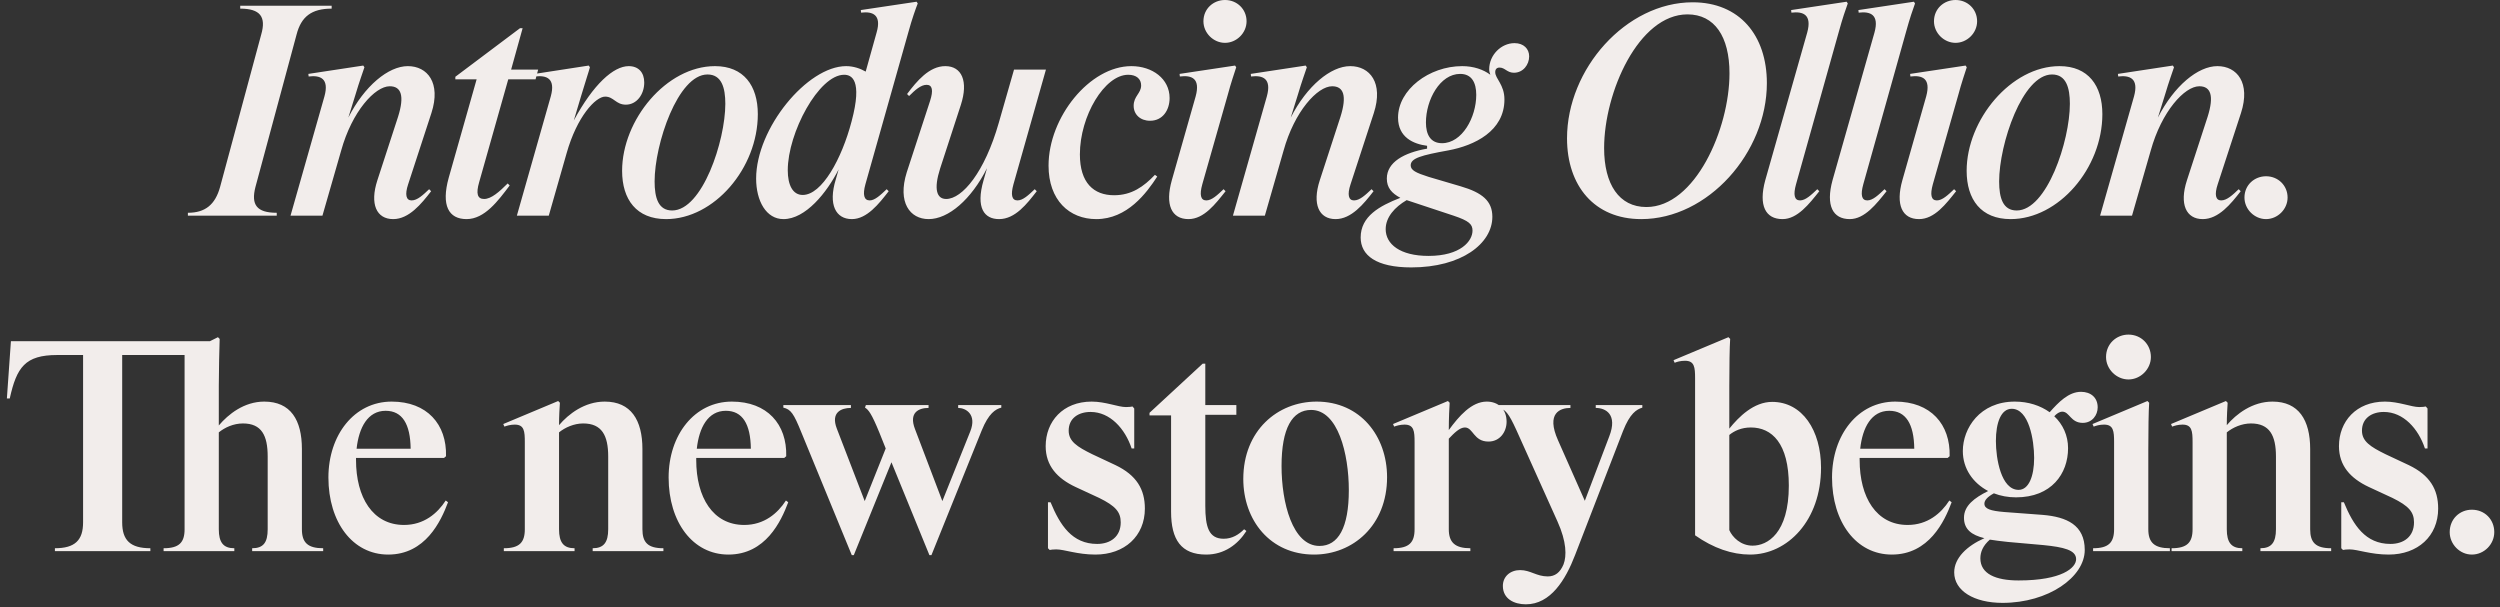 <svg width="313" height="76" viewBox="0 0 313 76" fill="none" xmlns="http://www.w3.org/2000/svg">
<rect x="0" y="0" width="313" height="76" fill="#333333" stroke="none"/>
<path d="M34.648 27H23.524V26.64C25.684 26.64 26.944 25.632 27.556 23.4L32.704 4.32C33.352 2.088 32.56 1.08 30.076 1.08V0.72H41.524V1.08C39.004 1.08 37.708 2.088 37.132 4.32L31.984 23.4C31.408 25.632 32.128 26.64 34.648 26.64V27ZM49.226 27.432C47.138 27.432 46.274 25.56 47.246 22.572L49.838 14.616C50.666 11.988 50.234 10.8 48.794 10.8C46.958 10.8 44.078 13.932 42.71 18.864L40.37 27H36.374L40.622 12.06C41.234 9.828 40.118 9.396 38.642 9.576L38.606 9.252L45.482 8.208L45.626 8.424C45.41 9.108 45.05 10.008 44.474 11.952L43.61 14.724C45.626 10.764 48.614 8.28 51.062 8.28C53.51 8.28 55.238 10.368 54.014 14.148L51.098 23.076C50.666 24.372 50.846 25.092 51.53 25.092C52.25 25.092 52.97 24.408 53.726 23.688L53.978 23.94C52.754 25.524 51.206 27.432 49.226 27.432ZM58.413 27.432C56.181 27.432 55.209 25.74 56.181 22.248L59.673 9.936H57.009V9.612L65.109 3.528H65.433L63.993 8.712H67.377L67.053 9.936H63.633L59.997 22.788C59.565 24.264 59.781 24.912 60.609 24.912C61.509 24.912 62.517 24.012 63.561 22.968L63.813 23.22C62.373 25.128 60.681 27.432 58.413 27.432ZM68.707 27H64.712L68.96 12.06C69.572 9.828 68.456 9.396 66.98 9.576L66.944 9.252L73.712 8.208L73.856 8.424C73.675 9.108 73.352 10.008 72.775 11.952L71.84 15.084C74.287 10.548 76.808 8.28 78.716 8.28C79.939 8.28 80.659 9.072 80.659 10.332C80.659 11.808 79.724 13.104 78.356 13.104C77.096 13.104 76.844 12.096 75.763 12.096C74.576 12.096 72.236 14.58 70.939 19.188L68.707 27ZM83.395 27.432C79.688 27.432 77.888 24.984 77.888 21.384C77.888 15.012 83.431 8.28 89.516 8.28C93.115 8.28 94.879 10.728 94.879 14.292C94.879 21.06 89.407 27.432 83.395 27.432ZM84.151 26.352C87.931 26.352 90.811 17.64 90.811 12.996C90.811 10.98 90.344 9.324 88.579 9.324C84.871 9.324 81.956 18.036 81.956 22.716C81.956 24.768 82.424 26.352 84.151 26.352ZM98.088 27.432C95.928 27.432 94.668 25.164 94.668 22.356C94.668 16.056 101.076 8.28 105.936 8.28C106.836 8.28 107.7 8.568 108.384 8.964L109.752 4.068C110.4 1.836 109.248 1.404 107.808 1.584L107.772 1.26L114.756 0.216L114.9 0.432C114.648 1.08 114.18 2.376 113.748 3.96L108.348 23.076C107.988 24.372 108.168 25.092 108.888 25.092C109.536 25.092 110.256 24.408 111.012 23.688L111.264 23.94C110.04 25.524 108.528 27.432 106.656 27.432C104.64 27.432 103.668 25.632 104.64 22.464L105 21.204C103.524 24.12 100.86 27.432 98.088 27.432ZM100.5 24.408C102.912 24.408 105.396 19.872 106.62 15.192C108.024 9.936 106.584 9.36 105.684 9.36C102.516 9.36 98.628 16.632 98.628 21.312C98.628 23.148 99.24 24.408 100.5 24.408ZM116.264 27.432C113.924 27.432 112.34 25.344 113.528 21.564L116.444 12.636C116.876 11.304 116.732 10.62 116.012 10.62C115.292 10.62 114.572 11.268 113.816 12.024L113.564 11.772C114.788 10.152 116.336 8.28 118.352 8.28C120.404 8.28 121.268 10.152 120.296 13.14L117.704 21.096C116.876 23.688 117.272 24.912 118.46 24.912C120.476 24.912 123.284 21.564 125.048 15.372L126.956 8.712H130.952L126.884 23.076C126.524 24.372 126.668 25.092 127.388 25.092C128.072 25.092 128.792 24.408 129.548 23.688L129.8 23.94C128.576 25.524 127.1 27.432 125.084 27.432C123.248 27.432 122.132 26.064 123.14 22.572L123.572 21.06C121.592 24.984 118.748 27.432 116.264 27.432ZM137.254 27.432C133.87 27.432 131.278 25.056 131.278 20.736C131.278 14.688 136.426 8.28 141.646 8.28C144.274 8.28 146.434 9.864 146.434 12.276C146.434 13.788 145.57 15.12 143.986 15.12C142.762 15.12 141.934 14.328 141.934 13.248C141.934 12.024 142.87 11.7 142.87 10.692C142.87 9.9 142.294 9.36 141.25 9.36C138.298 9.36 135.202 14.508 135.202 19.332C135.202 22.896 136.93 24.444 139.486 24.444C141.682 24.444 143.194 23.364 144.598 21.888L144.886 22.104C143.554 24.156 141.142 27.432 137.254 27.432ZM153.37 5.364C151.93 5.364 150.67 4.14 150.67 2.664C150.67 1.08 151.93 -2.14577e-06 153.37 -2.14577e-06C154.882 -2.14577e-06 156.07 1.152 156.07 2.664C156.07 4.14 154.81 5.364 153.37 5.364ZM148.798 27.432C146.674 27.432 145.846 25.632 146.71 22.572L149.698 12.06C150.31 9.792 149.194 9.396 147.718 9.576L147.682 9.252L154.63 8.208L154.774 8.424C154.558 9.108 154.126 10.332 153.694 11.952L150.526 23.076C150.166 24.372 150.31 25.092 151.03 25.092C151.714 25.092 152.434 24.408 153.19 23.688L153.442 23.94C152.182 25.524 150.742 27.432 148.798 27.432ZM167.216 27.432C165.128 27.432 164.264 25.56 165.236 22.572L167.828 14.616C168.656 11.988 168.224 10.8 166.784 10.8C164.948 10.8 162.068 13.932 160.7 18.864L158.36 27H154.364L158.612 12.06C159.224 9.828 158.108 9.396 156.632 9.576L156.596 9.252L163.472 8.208L163.616 8.424C163.4 9.108 163.04 10.008 162.464 11.952L161.6 14.724C163.616 10.764 166.604 8.28 169.052 8.28C171.5 8.28 173.228 10.368 172.004 14.148L169.088 23.076C168.656 24.372 168.836 25.092 169.52 25.092C170.24 25.092 170.96 24.408 171.716 23.688L171.968 23.94C170.744 25.524 169.196 27.432 167.216 27.432ZM189.615 5.4C190.767 5.4 191.451 6.12 191.451 7.056C191.451 8.1 190.695 9.108 189.543 9.108C188.679 9.108 188.427 8.46 187.743 8.46C187.419 8.46 187.203 8.64 187.203 9.036C187.203 9.864 188.355 10.584 188.355 12.456C188.355 16.416 184.611 18.216 181.335 18.828C177.951 19.44 176.619 19.8 176.619 20.7C176.619 21.312 177.267 21.636 178.851 22.14L182.883 23.328C185.583 24.12 186.843 25.164 186.843 27.144C186.843 30.492 182.991 33.48 176.691 33.48C172.299 33.48 170.355 31.968 170.355 29.736C170.355 27.072 172.731 25.776 175.323 24.768C174.243 24.192 173.631 23.508 173.631 22.356C173.631 20.304 175.791 19.116 178.671 18.612V18.252C176.979 18.036 175.035 17.208 175.035 14.724C175.035 11.232 178.923 8.28 183.063 8.28C184.503 8.28 185.727 8.712 186.591 9.36C186.519 9.18 186.447 8.928 186.447 8.676C186.447 6.876 187.959 5.4 189.615 5.4ZM180.543 17.928C183.063 17.928 184.827 14.688 184.827 11.88C184.827 10.332 184.251 9.252 182.811 9.252C180.291 9.252 178.527 12.492 178.527 15.336C178.527 16.848 179.103 17.928 180.543 17.928ZM181.983 27L176.115 25.056C174.639 25.92 173.487 27.18 173.487 28.692C173.487 30.564 175.287 32.04 178.851 32.04C182.883 32.04 184.359 30.168 184.359 28.872C184.359 28.08 183.927 27.648 181.983 27ZM205.48 27.432C199.612 27.432 196.192 23.256 196.192 17.316C196.192 8.64 203.572 0.288 211.924 0.288C217.792 0.288 221.212 4.428 221.212 10.404C221.212 19.116 213.832 27.432 205.48 27.432ZM206.128 25.92C212.212 25.92 216.532 16.164 216.532 9.18C216.532 4.572 214.66 1.8 211.276 1.8C205.156 1.8 200.836 11.556 200.836 18.54C200.836 23.076 202.708 25.92 206.128 25.92ZM223.169 27.432C221.045 27.432 220.145 25.74 221.009 22.572L226.265 4.068C226.877 1.836 225.761 1.404 224.285 1.584L224.249 1.26L231.197 0.216L231.341 0.432C231.089 1.116 230.657 2.376 230.225 3.96L224.861 23.076C224.501 24.372 224.645 25.092 225.365 25.092C226.049 25.092 226.769 24.408 227.525 23.688L227.777 23.94C226.517 25.524 225.041 27.432 223.169 27.432ZM231.59 27.432C229.466 27.432 228.566 25.74 229.43 22.572L234.686 4.068C235.298 1.836 234.182 1.404 232.706 1.584L232.67 1.26L239.618 0.216L239.762 0.432C239.51 1.116 239.078 2.376 238.646 3.96L233.282 23.076C232.922 24.372 233.066 25.092 233.786 25.092C234.47 25.092 235.19 24.408 235.946 23.688L236.198 23.94C234.938 25.524 233.462 27.432 231.59 27.432ZM244.834 5.364C243.394 5.364 242.134 4.14 242.134 2.664C242.134 1.08 243.394 -2.14577e-06 244.834 -2.14577e-06C246.346 -2.14577e-06 247.534 1.152 247.534 2.664C247.534 4.14 246.274 5.364 244.834 5.364ZM240.262 27.432C238.138 27.432 237.31 25.632 238.174 22.572L241.162 12.06C241.774 9.792 240.658 9.396 239.182 9.576L239.146 9.252L246.094 8.208L246.238 8.424C246.022 9.108 245.59 10.332 245.158 11.952L241.99 23.076C241.63 24.372 241.774 25.092 242.494 25.092C243.178 25.092 243.898 24.408 244.654 23.688L244.906 23.94C243.646 25.524 242.206 27.432 240.262 27.432ZM251.732 27.432C248.024 27.432 246.224 24.984 246.224 21.384C246.224 15.012 251.768 8.28 257.852 8.28C261.452 8.28 263.216 10.728 263.216 14.292C263.216 21.06 257.744 27.432 251.732 27.432ZM252.488 26.352C256.268 26.352 259.148 17.64 259.148 12.996C259.148 10.98 258.68 9.324 256.916 9.324C253.208 9.324 250.292 18.036 250.292 22.716C250.292 24.768 250.76 26.352 252.488 26.352ZM275.784 27.432C273.696 27.432 272.832 25.56 273.804 22.572L276.396 14.616C277.224 11.988 276.792 10.8 275.352 10.8C273.516 10.8 270.636 13.932 269.268 18.864L266.928 27H262.932L267.18 12.06C267.792 9.828 266.676 9.396 265.2 9.576L265.164 9.252L272.04 8.208L272.184 8.424C271.968 9.108 271.608 10.008 271.032 11.952L270.168 14.724C272.184 10.764 275.172 8.28 277.62 8.28C280.068 8.28 281.796 10.368 280.572 14.148L277.656 23.076C277.224 24.372 277.404 25.092 278.088 25.092C278.808 25.092 279.528 24.408 280.284 23.688L280.536 23.94C279.312 25.524 277.764 27.432 275.784 27.432ZM283.706 27.432C282.266 27.432 281.006 26.208 281.006 24.732C281.006 23.148 282.266 22.068 283.706 22.068C285.218 22.068 286.406 23.22 286.406 24.732C286.406 26.208 285.146 27.432 283.706 27.432ZM18.826 69H6.874V68.64C9.394 68.64 10.402 67.632 10.402 65.4V44.448H7.162C3.13 44.448 2.086 45.996 1.222 49.884H0.862L1.366 42.72H26.278L27.286 42.216L27.502 42.432C27.466 43.404 27.394 46.5 27.394 48.3V53.268C28.582 51.864 30.562 50.28 33.082 50.28C36.394 50.28 37.798 52.584 37.798 56.22V66.264C37.798 67.92 38.518 68.64 40.462 68.64V69H31.57V68.64C32.974 68.64 33.514 67.92 33.514 66.264V57.156C33.514 54.528 32.758 53.016 30.418 53.016C29.23 53.016 28.15 53.52 27.394 54.132V66.264C27.394 67.92 27.97 68.64 29.338 68.64V69H20.482V68.64C22.426 68.64 23.11 67.92 23.11 66.264V44.448H15.298V65.4C15.298 67.632 16.306 68.64 18.826 68.64V69ZM55.805 62.664L56.093 62.88C55.193 65.292 53.249 69.432 48.605 69.432C44.141 69.432 41.117 65.364 41.117 59.784C41.117 54.456 44.357 50.28 49.037 50.28C53.465 50.28 55.949 53.124 55.841 57.12L55.589 57.336H44.573V57.588C44.573 62.268 46.661 65.724 50.585 65.724C53.069 65.724 54.761 64.284 55.805 62.664ZM48.281 51.432C46.049 51.432 44.933 53.52 44.645 56.184H51.413C51.377 53.088 50.369 51.432 48.281 51.432ZM71.935 69H63.079V68.64C65.023 68.64 65.707 67.92 65.707 66.264V55.356C65.707 53.988 65.635 53.16 64.447 53.16C63.907 53.16 63.439 53.304 63.151 53.412L63.007 53.088L69.883 50.208L70.099 50.424C70.063 50.964 69.991 52.08 69.991 53.232C71.179 51.828 73.195 50.28 75.715 50.28C78.991 50.28 80.431 52.584 80.431 56.22V66.264C80.431 67.92 81.115 68.64 83.059 68.64V69H74.203V68.64C75.571 68.64 76.147 67.92 76.147 66.264V57.156C76.147 54.528 75.355 53.016 73.015 53.016C71.863 53.016 70.747 53.52 69.991 54.132V66.264C69.991 67.92 70.567 68.64 71.935 68.64V69ZM98.399 62.664L98.687 62.88C97.787 65.292 95.843 69.432 91.199 69.432C86.735 69.432 83.711 65.364 83.711 59.784C83.711 54.456 86.951 50.28 91.631 50.28C96.059 50.28 98.543 53.124 98.435 57.12L98.183 57.336H87.167V57.588C87.167 62.268 89.255 65.724 93.179 65.724C95.663 65.724 97.355 64.284 98.399 62.664ZM90.875 51.432C88.643 51.432 87.527 53.52 87.239 56.184H94.007C93.971 53.088 92.963 51.432 90.875 51.432ZM119.963 51.072V50.712H125.363V51.036C124.643 51.216 123.779 51.756 122.915 53.88L116.615 69.504H116.363L111.611 57.876L106.895 69.504H106.643L100.343 54.168C99.371 51.756 99.011 51.252 98.075 51.036V50.712H106.535V51.072C105.347 51.072 103.979 51.612 104.771 53.664L108.263 62.736L110.891 56.148L110.099 54.168C109.127 51.792 108.731 51.288 108.299 51.036L108.407 50.712H116.255V51.072C115.067 51.072 113.735 51.612 114.563 53.736L117.983 62.736L121.475 54.024C122.339 51.864 120.899 51.072 119.963 51.072ZM137.146 69.432C134.878 69.432 133.258 68.784 132.25 68.784C131.854 68.784 131.602 68.82 131.422 68.856L131.206 68.64V62.88H131.53C132.718 65.76 134.23 68.1 137.362 68.1C139.054 68.1 140.314 67.164 140.314 65.4C140.314 64.104 139.666 63.348 137.614 62.34L134.662 60.972C132.358 59.892 130.918 58.308 130.918 55.86C130.918 52.764 133.078 50.28 136.678 50.28C138.406 50.28 139.99 50.964 140.962 50.964C141.394 50.964 141.61 50.928 141.79 50.892L142.006 51.144V56.148H141.682C140.854 53.664 138.982 51.576 136.534 51.576C135.022 51.576 133.798 52.368 133.798 53.916C133.798 55.248 134.842 55.932 136.75 56.868L139.666 58.236C142.294 59.496 143.338 61.26 143.338 63.672C143.338 67.128 140.782 69.432 137.146 69.432ZM151.011 69.432C147.879 69.432 146.619 67.56 146.619 64.068V52.008H143.919V51.684L150.579 45.528H150.903V50.712H154.791V51.936H150.903V63.312C150.903 65.976 151.335 67.452 153.207 67.452C154.287 67.452 155.115 66.912 155.763 66.264L156.051 66.48C154.971 68.172 153.279 69.432 151.011 69.432ZM164.517 69.432C159.009 69.432 155.661 65.112 155.661 59.964C155.661 53.916 159.945 50.28 164.841 50.28C170.313 50.28 173.661 54.6 173.661 59.748C173.661 65.796 169.377 69.432 164.517 69.432ZM165.201 68.352C167.541 68.352 168.873 66.084 168.873 61.368C168.873 56.796 167.505 51.324 164.157 51.324C161.781 51.324 160.449 53.628 160.449 58.344C160.449 62.916 161.817 68.352 165.201 68.352ZM184.089 69H174.477V68.64C176.421 68.64 177.105 67.92 177.105 66.264V55.356C177.105 53.988 177.033 53.16 175.845 53.16C175.305 53.16 174.837 53.304 174.549 53.412L174.405 53.088L181.281 50.208L181.497 50.424C181.461 50.964 181.389 52.332 181.389 53.844C182.649 52.116 184.233 50.28 186.141 50.28C187.581 50.28 188.625 51.216 188.625 52.8C188.625 54.06 187.797 55.284 186.357 55.284C184.485 55.284 184.449 53.52 183.405 53.52C182.757 53.52 182.073 54.204 181.389 54.924V66.264C181.389 67.92 182.181 68.64 184.089 68.64V69ZM199.787 51.072V50.712H205.619V51.036C204.899 51.252 204.071 51.756 203.207 53.952L197.195 69.504C196.007 72.6 194.135 75.66 191.039 75.66C189.563 75.66 188.159 74.976 188.159 73.356C188.159 72.168 189.095 71.376 190.319 71.376C191.615 71.376 192.371 72.168 193.775 72.168C194.675 72.168 195.323 71.7 195.755 70.656C196.151 69.612 196.151 67.848 194.999 65.292L189.851 53.844C188.879 51.72 188.483 51.252 187.583 51.036V50.712H196.619V51.072C195.359 51.072 193.523 51.684 195.071 55.14L198.419 62.7L201.479 54.636C202.559 51.864 201.011 51.072 199.787 51.072ZM219.101 69.432C216.869 69.432 214.529 68.64 212.225 67.02V47.364C212.225 45.996 212.153 45.168 210.965 45.168C210.389 45.168 209.921 45.312 209.669 45.42L209.525 45.096L216.401 42.216L216.617 42.432C216.545 43.404 216.509 45.924 216.509 48.3V53.664C217.697 52.188 219.569 50.316 221.873 50.316C225.653 50.316 227.993 53.88 227.993 58.56C227.993 65.148 223.817 69.432 219.101 69.432ZM219.425 68.316C221.261 68.316 223.961 66.804 223.961 60.792C223.961 55.5 221.837 53.52 219.209 53.52C218.021 53.52 217.121 53.952 216.509 54.456V66.372C216.905 67.272 217.949 68.316 219.425 68.316ZM244.058 62.664L244.346 62.88C243.446 65.292 241.502 69.432 236.858 69.432C232.394 69.432 229.37 65.364 229.37 59.784C229.37 54.456 232.61 50.28 237.29 50.28C241.718 50.28 244.202 53.124 244.094 57.12L243.842 57.336H232.826V57.588C232.826 62.268 234.914 65.724 238.838 65.724C241.322 65.724 243.014 64.284 244.058 62.664ZM236.534 51.432C234.302 51.432 233.186 53.52 232.898 56.184H239.666C239.63 53.088 238.622 51.432 236.534 51.432ZM258.202 51.54C257.842 51.54 257.482 51.792 257.194 52.116C258.274 53.124 258.922 54.528 258.922 56.112C258.922 59.316 256.834 62.268 252.406 62.268C251.398 62.268 250.462 62.088 249.634 61.764C248.842 62.196 248.446 62.628 248.446 63.06C248.446 63.708 249.202 63.96 250.93 64.104L255.754 64.464C258.742 64.716 261.01 65.724 261.01 68.856C261.01 72.24 256.474 75.48 250.714 75.48C247.15 75.48 244.666 73.968 244.666 71.664C244.666 69.864 246.25 68.352 248.446 67.38C246.826 66.984 245.89 66.264 245.89 64.824C245.89 63.312 247.186 62.34 248.914 61.476C247.006 60.468 245.746 58.668 245.746 56.472C245.746 53.628 247.87 50.28 252.262 50.28C253.954 50.28 255.466 50.784 256.618 51.612C257.734 50.352 258.994 49.056 260.542 49.056C261.766 49.056 262.63 49.776 262.63 51C262.63 51.972 261.946 52.944 260.758 52.944C259.246 52.944 259.102 51.54 258.202 51.54ZM252.73 61.332C253.99 61.332 254.674 59.64 254.674 57.336C254.674 55.104 254.026 51.18 251.866 51.18C250.534 51.18 249.886 52.908 249.886 55.212C249.886 57.408 250.534 61.332 252.73 61.332ZM255.826 68.244L251.362 67.848C250.426 67.74 249.742 67.668 249.13 67.56C248.266 68.316 247.942 69.108 247.942 69.9C247.942 71.844 249.85 72.672 252.73 72.672C258.166 72.672 259.93 71.088 259.93 70.008C259.93 68.856 258.346 68.496 255.826 68.244ZM266.484 47.508C264.972 47.508 263.676 46.212 263.676 44.7C263.676 43.044 264.972 41.892 266.484 41.892C268.068 41.892 269.292 43.116 269.292 44.7C269.292 46.212 267.996 47.508 266.484 47.508ZM271.668 69H262.056V68.64C264 68.64 264.684 67.92 264.684 66.264V55.356C264.684 53.988 264.612 53.16 263.424 53.16C262.848 53.16 262.416 53.304 262.128 53.412L261.984 53.088L268.86 50.208L269.076 50.424C269.004 51.396 268.968 53.916 268.968 56.292V66.264C268.968 67.92 269.724 68.64 271.668 68.64V69ZM280.738 69H271.882V68.64C273.826 68.64 274.51 67.92 274.51 66.264V55.356C274.51 53.988 274.438 53.16 273.25 53.16C272.71 53.16 272.242 53.304 271.954 53.412L271.81 53.088L278.686 50.208L278.902 50.424C278.866 50.964 278.794 52.08 278.794 53.232C279.982 51.828 281.998 50.28 284.518 50.28C287.794 50.28 289.234 52.584 289.234 56.22V66.264C289.234 67.92 289.918 68.64 291.862 68.64V69H283.006V68.64C284.374 68.64 284.95 67.92 284.95 66.264V57.156C284.95 54.528 284.158 53.016 281.818 53.016C280.666 53.016 279.55 53.52 278.794 54.132V66.264C278.794 67.92 279.37 68.64 280.738 68.64V69ZM299.066 69.432C296.798 69.432 295.178 68.784 294.17 68.784C293.774 68.784 293.522 68.82 293.342 68.856L293.126 68.64V62.88H293.45C294.638 65.76 296.15 68.1 299.282 68.1C300.974 68.1 302.234 67.164 302.234 65.4C302.234 64.104 301.586 63.348 299.534 62.34L296.582 60.972C294.278 59.892 292.838 58.308 292.838 55.86C292.838 52.764 294.998 50.28 298.598 50.28C300.326 50.28 301.91 50.964 302.882 50.964C303.314 50.964 303.53 50.928 303.71 50.892L303.926 51.144V56.148H303.602C302.774 53.664 300.902 51.576 298.454 51.576C296.942 51.576 295.718 52.368 295.718 53.916C295.718 55.248 296.762 55.932 298.67 56.868L301.586 58.236C304.214 59.496 305.258 61.26 305.258 63.672C305.258 67.128 302.702 69.432 299.066 69.432ZM309.475 69.432C307.963 69.432 306.703 68.136 306.703 66.624C306.703 64.968 307.963 63.816 309.475 63.816C311.095 63.816 312.283 65.04 312.283 66.624C312.283 68.136 311.023 69.432 309.475 69.432Z" fill="#F2EDEB"/>
</svg>
